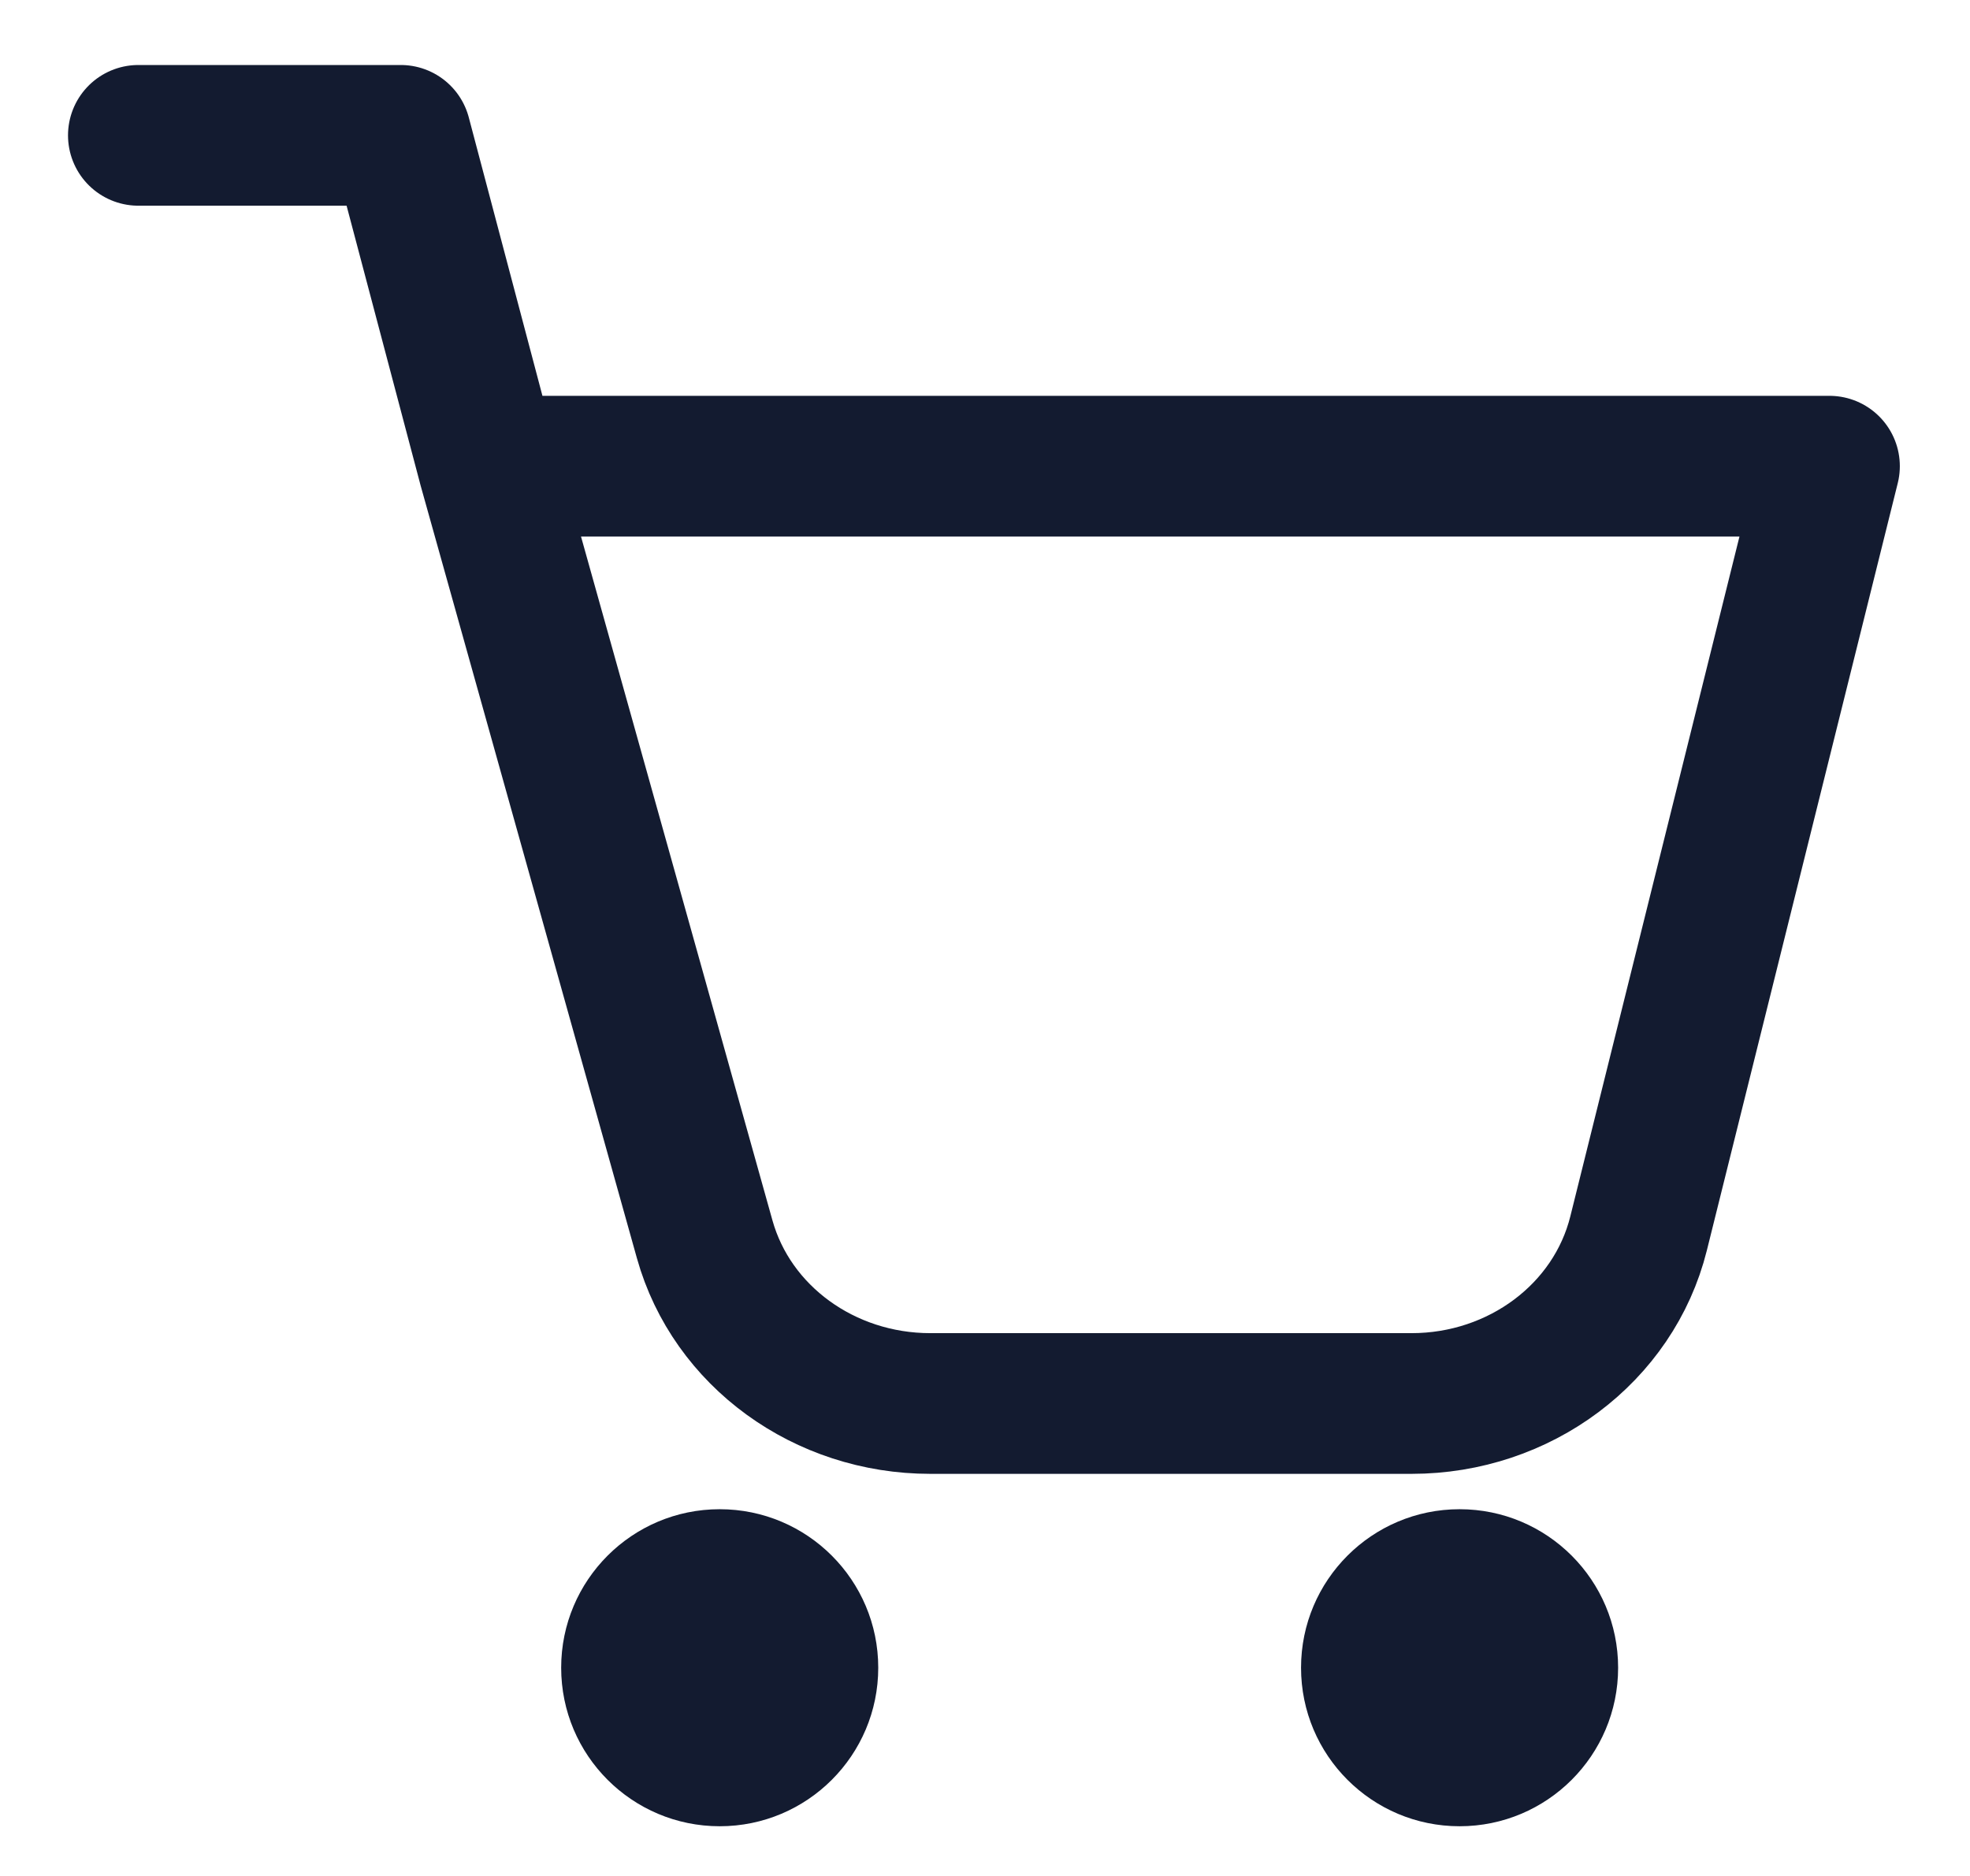 <svg width="21" height="20" viewBox="0 0 21 20" xmlns="http://www.w3.org/2000/svg">
    <g transform="translate(1.475 1.443)" fill="none" fill-rule="evenodd">
        <path d="M3.73 3.527h14.297l-2.035 8.18c-.265 1.063-1.267 1.813-2.42 1.813h-5.13c-1.13 0-2.116-.718-2.405-1.75L3.73 3.528zm0 0L2.797 0H0" stroke="#131B30" stroke-width="1.5" stroke-linecap="round" stroke-linejoin="round"/>
        <circle fill="#131B30" fill-rule="nonzero" cx="6.197" cy="16.337" r="1.69"/>
        <circle fill="#131B30" fill-rule="nonzero" cx="14.084" cy="16.337" r="1.69"/>
    </g>
</svg>
